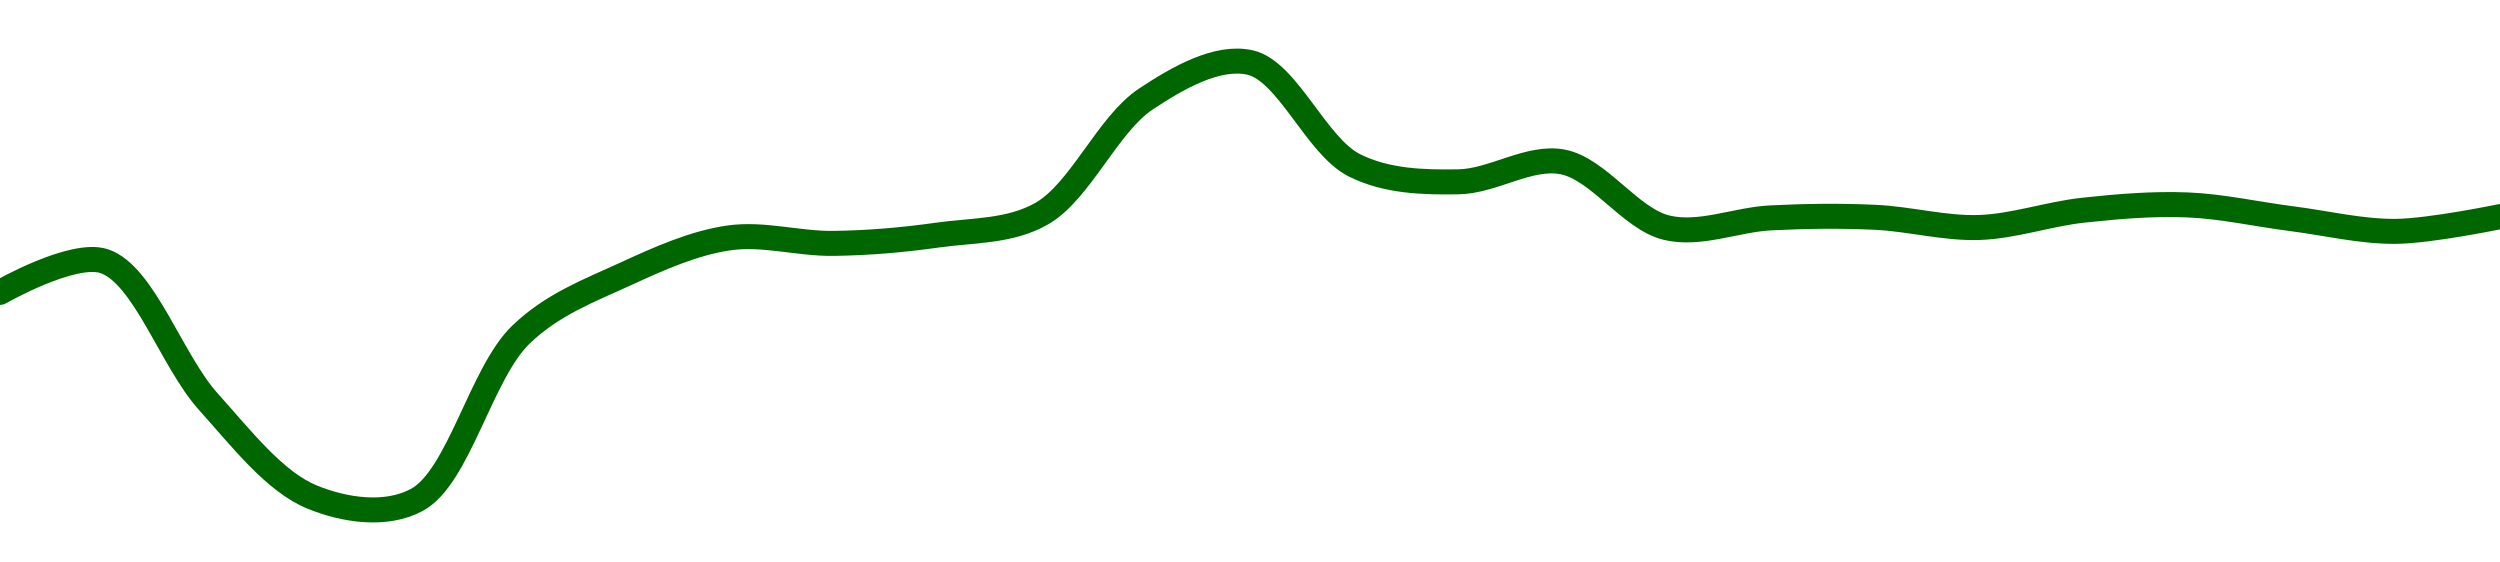 <!-- series1d: [0.098441,0.099303,0.095419,0.092779,0.092702,0.09727,0.098943,0.099947,0.099794,0.100024,0.100616,0.103784,0.104794,0.101956,0.101496,0.102047,0.100228,0.1005,0.100516,0.100234,0.100712,0.100858,0.100477,0.100127,0.100534] -->

<svg width="200" height="45" viewBox="0 0 200 45" xmlns="http://www.w3.org/2000/svg">
  <defs>
    <linearGradient id="grad-area" x1="0" y1="0" x2="0" y2="1">
      <stop offset="0%" stop-color="rgba(76,175,80,.2)" />
      <stop offset="100%" stop-color="rgba(0,0,0,0)" />
    </linearGradient>
  </defs>

  <path d="M0,23.389C0,23.389,5.815,20.056,8.333,20.894C11.528,21.956,13.724,28.869,16.667,32.136C19.311,35.072,21.976,38.554,25,39.777C27.596,40.828,30.872,41.316,33.333,40C36.704,38.199,38.463,29.868,41.667,26.778C44.182,24.351,47.158,23.242,50,21.936C52.719,20.685,55.516,19.43,58.333,19.03C61.073,18.64,63.89,19.509,66.667,19.472C69.446,19.435,72.234,19.2,75,18.807C77.79,18.41,80.771,18.553,83.333,17.093C86.425,15.331,88.611,9.949,91.667,7.923C94.246,6.214,97.392,4.416,100,5C103.002,5.673,105.289,11.674,108.333,13.215C110.919,14.522,113.893,14.589,116.667,14.546C119.448,14.503,122.319,12.443,125,12.951C127.89,13.499,130.432,17.523,133.333,18.216C136.007,18.855,138.886,17.568,141.667,17.429C144.441,17.29,147.226,17.255,150,17.383C152.781,17.511,155.562,18.292,158.333,18.199C161.117,18.106,163.88,17.116,166.667,16.815C169.436,16.516,172.227,16.28,175,16.393C177.783,16.505,180.555,17.143,183.333,17.495C186.11,17.848,188.891,18.536,191.667,18.509C194.446,18.481,200,17.33,200,17.33"
        fill="none"
        stroke="#006600"
        stroke-width="2"
        stroke-linejoin="round"
        stroke-linecap="round"
        />
</svg>